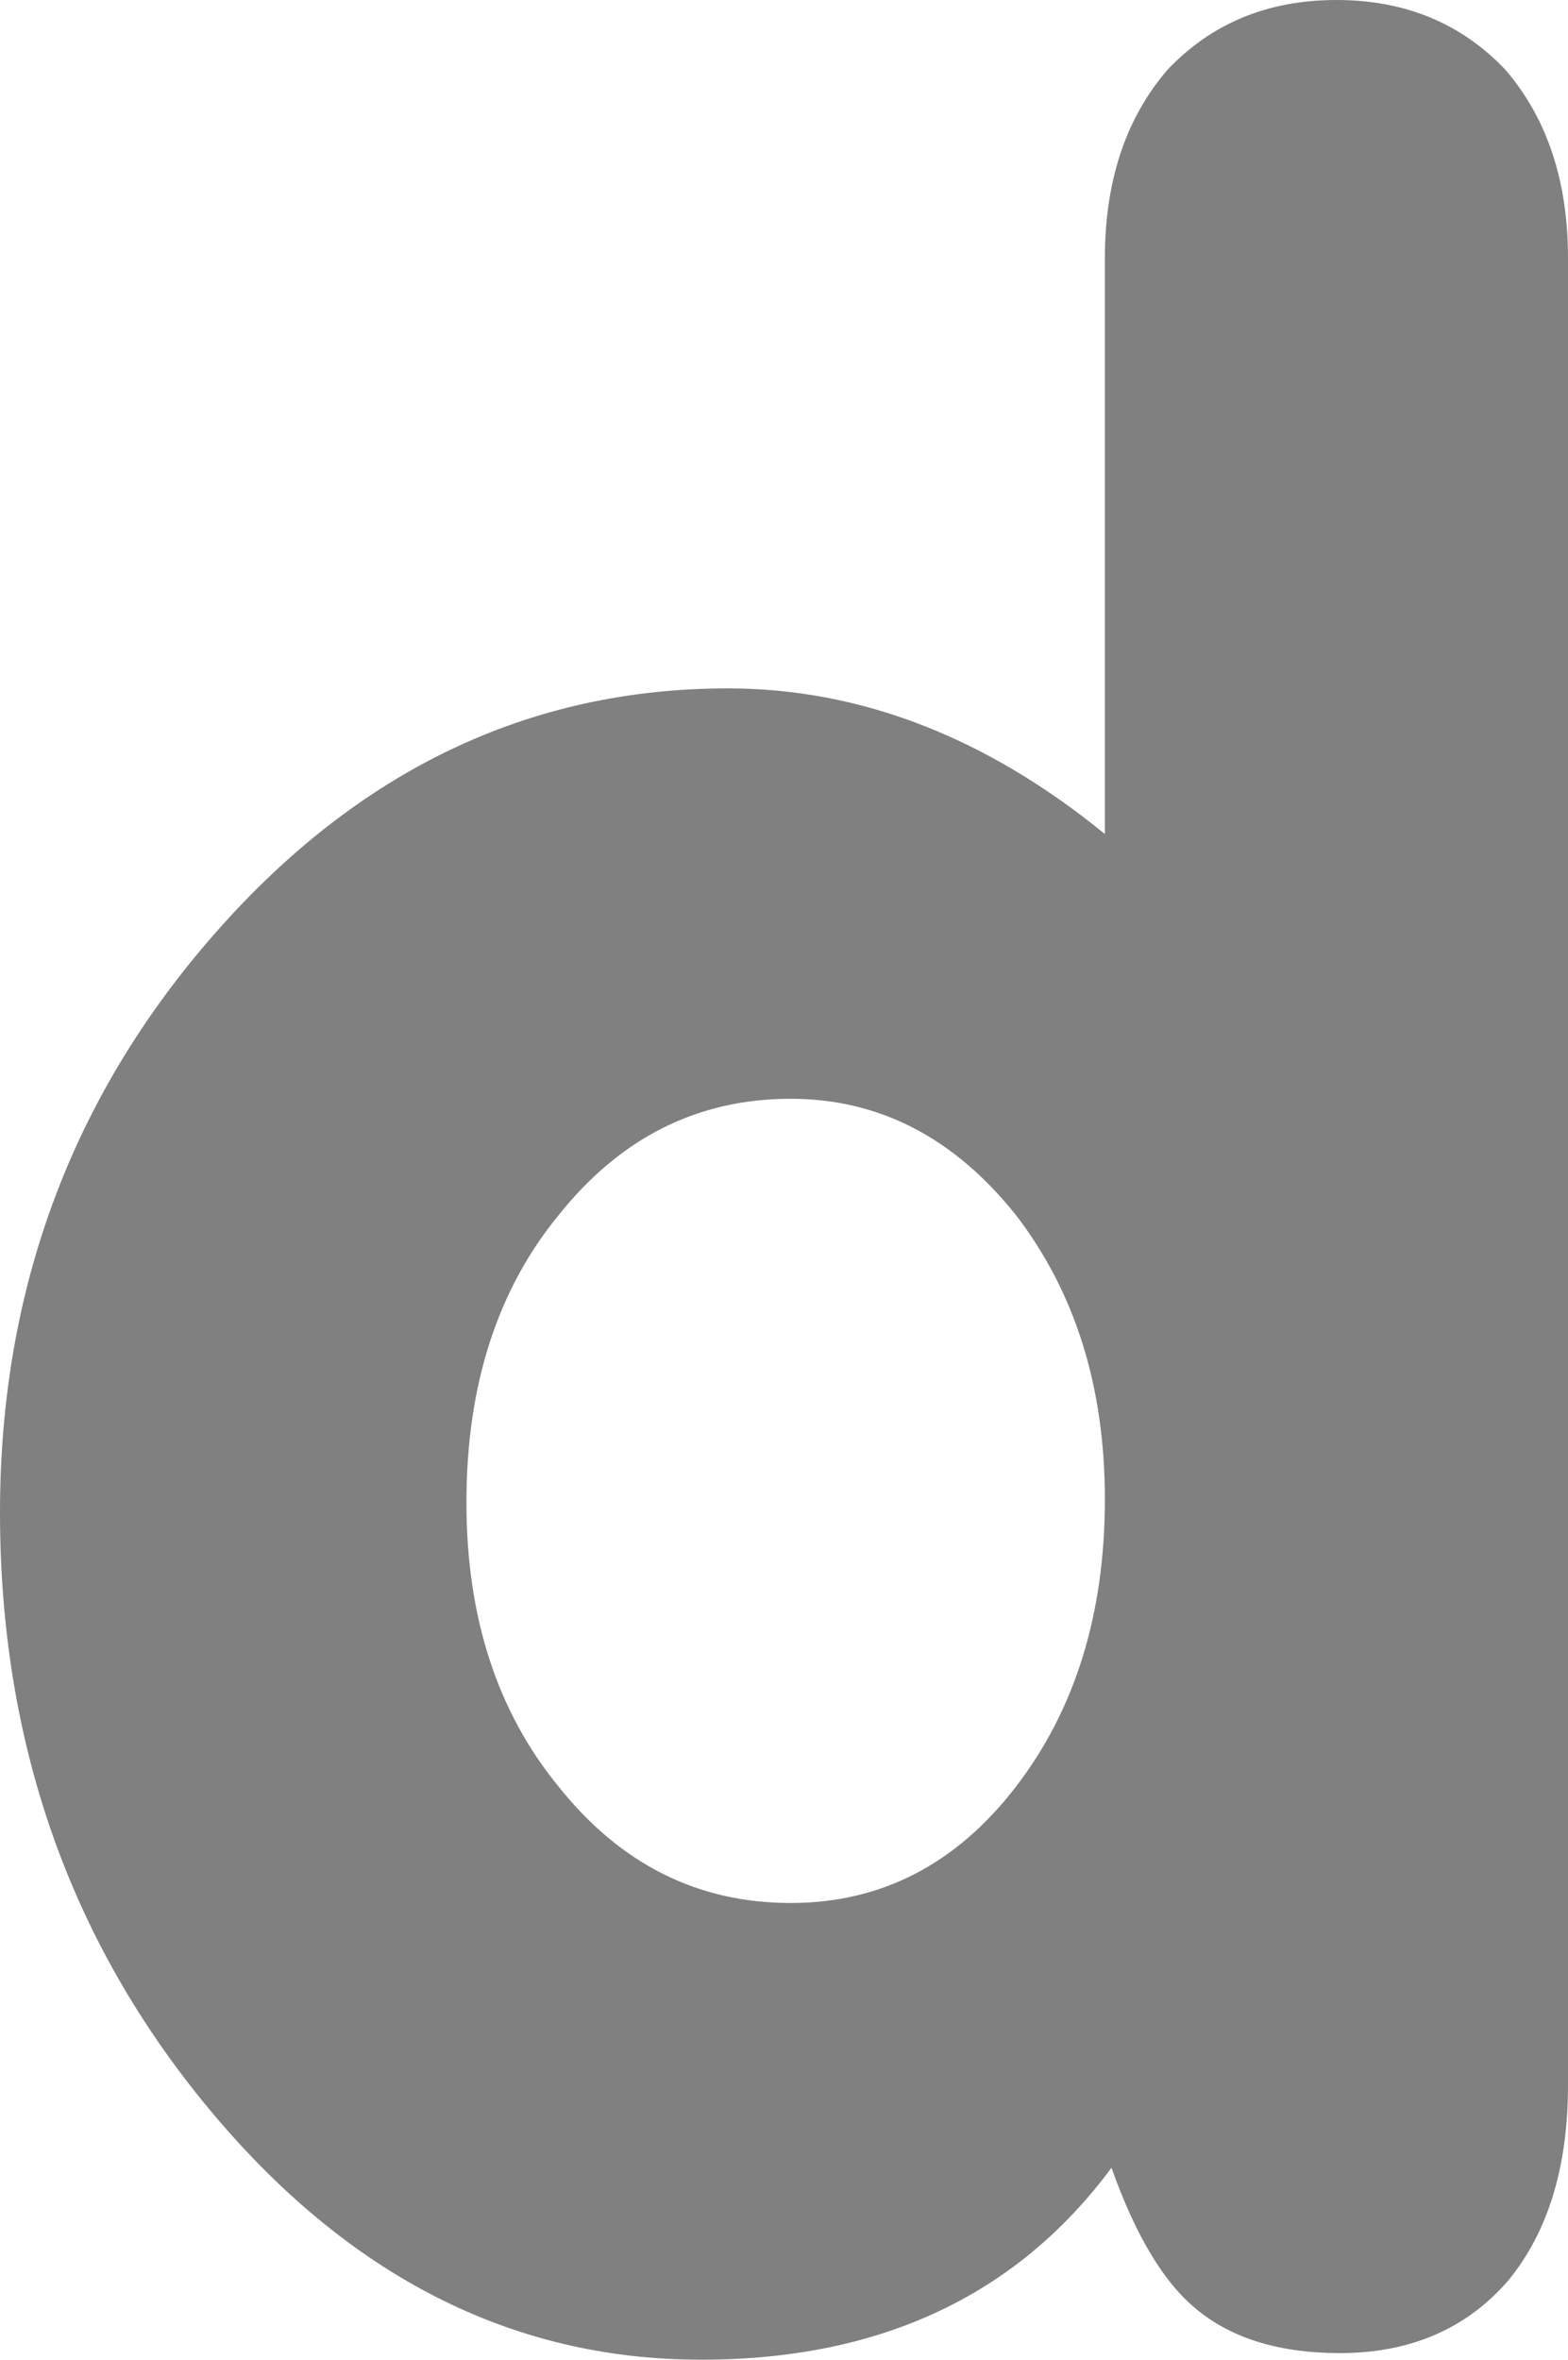 <?xml version="1.0" encoding="UTF-8" standalone="no"?>
<svg xmlns:xlink="http://www.w3.org/1999/xlink" height="35.65px" width="23.7px" xmlns="http://www.w3.org/2000/svg">
  <g transform="matrix(1.0, 0.0, 0.0, 1.0, 11.85, 17.85)">
    <path d="M4.85 -13.95 Q4.85 -15.7 5.8 -16.8 6.8 -17.85 8.35 -17.85 9.9 -17.85 10.9 -16.8 11.85 -15.7 11.85 -13.95 L11.85 13.65 Q11.85 15.5 10.95 16.6 10.0 17.7 8.4 17.7 7.05 17.7 6.25 17.05 5.5 16.45 4.95 14.9 2.8 17.8 -1.25 17.8 -5.55 17.8 -8.7 14.0 -11.85 10.2 -11.85 5.0 -11.85 -0.05 -8.6 -3.75 -5.35 -7.45 -0.85 -7.45 2.15 -7.45 4.85 -5.25 L4.85 -13.95 M3.5 0.5 Q2.1 -1.25 0.1 -1.25 -2.0 -1.25 -3.4 0.5 -4.8 2.2 -4.8 4.85 -4.8 7.45 -3.4 9.15 -2.0 10.9 0.1 10.9 2.15 10.9 3.5 9.15 4.85 7.4 4.85 4.8 4.85 2.25 3.5 0.5" fill="#808080" fill-rule="evenodd" stroke="none"/>
  </g>
</svg>

